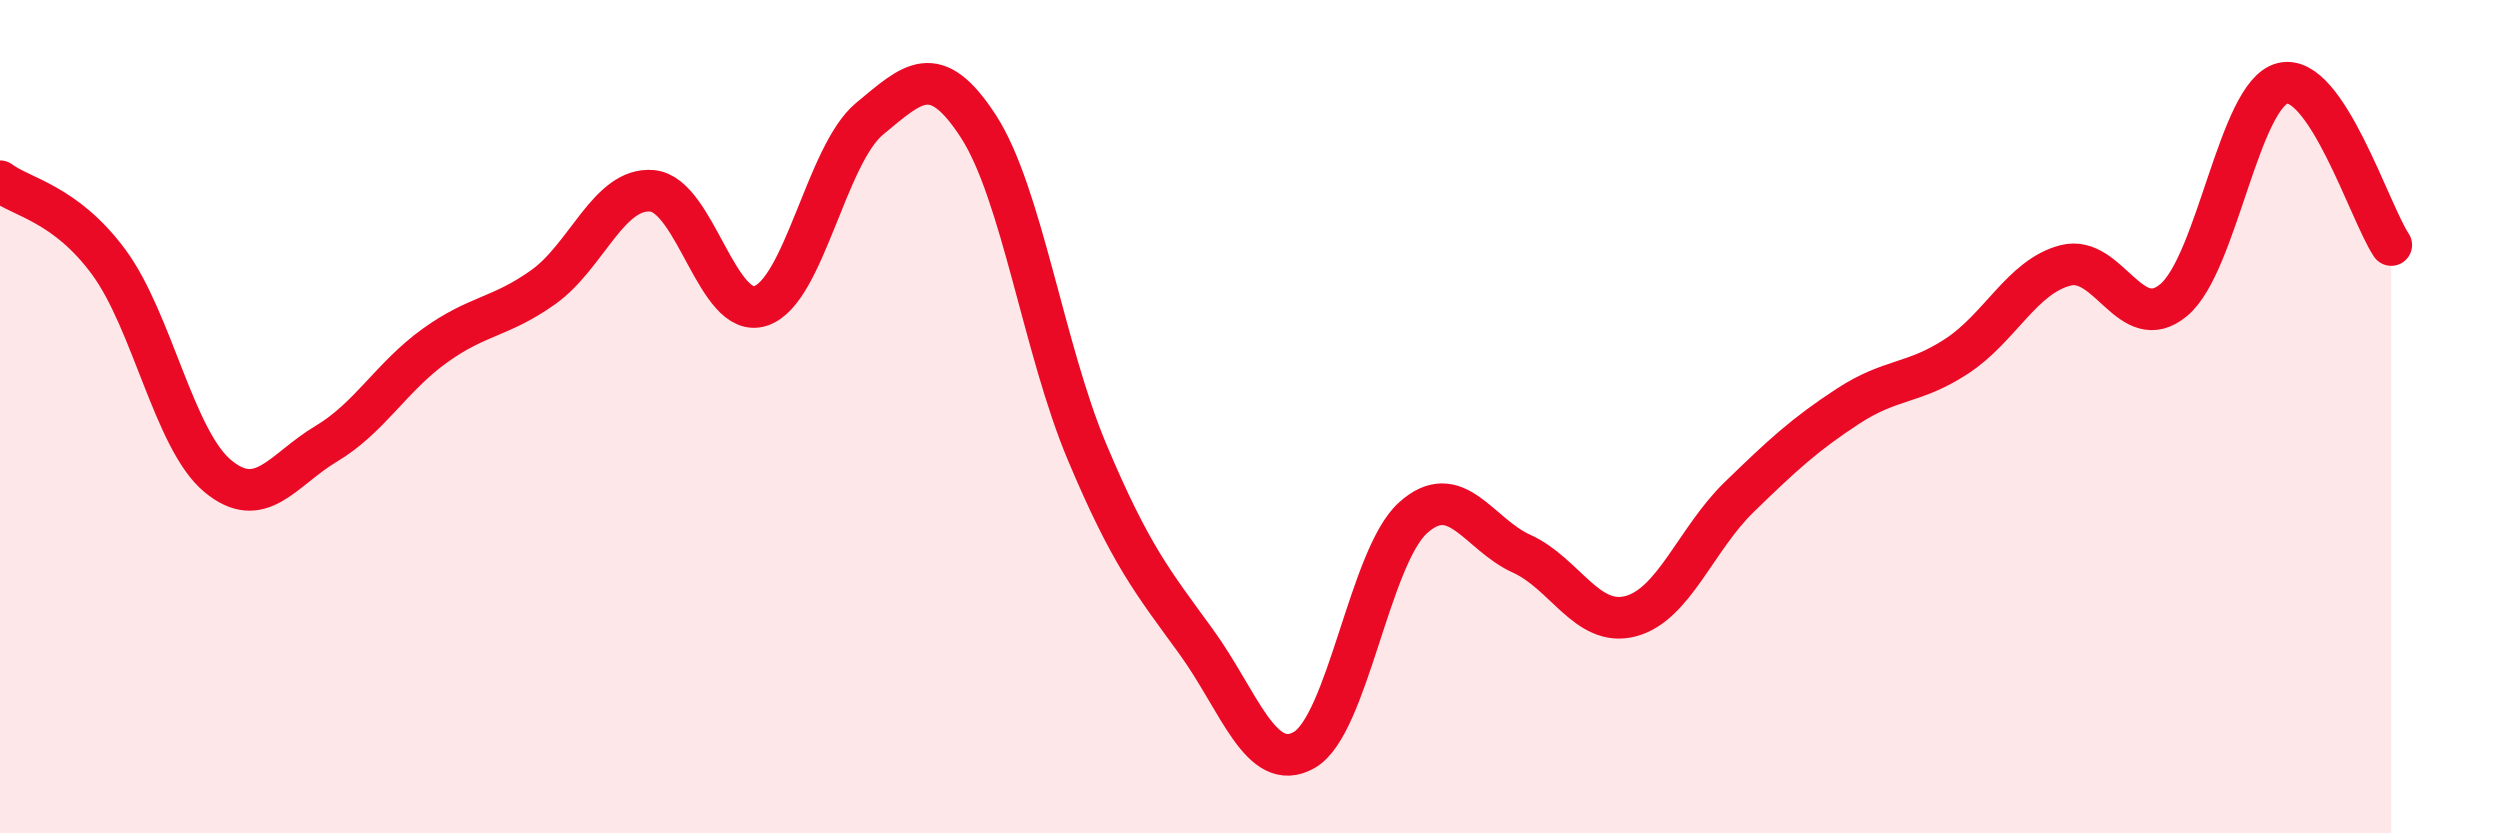 
    <svg width="60" height="20" viewBox="0 0 60 20" xmlns="http://www.w3.org/2000/svg">
      <path
        d="M 0,4.35 C 0.52,4.74 1.57,4.88 2.61,6.29 C 3.65,7.7 4.18,10.55 5.22,11.42 C 6.26,12.29 6.79,11.27 7.83,10.65 C 8.87,10.03 9.39,9.05 10.43,8.3 C 11.47,7.55 12,7.63 13.04,6.89 C 14.08,6.15 14.61,4.49 15.65,4.58 C 16.69,4.67 17.22,7.69 18.26,7.34 C 19.3,6.99 19.83,3.71 20.87,2.85 C 21.91,1.99 22.44,1.43 23.48,3.03 C 24.52,4.63 25.05,8.38 26.09,10.85 C 27.13,13.32 27.66,13.96 28.7,15.39 C 29.74,16.82 30.26,18.59 31.3,18 C 32.34,17.41 32.87,13.37 33.91,12.43 C 34.95,11.49 35.48,12.82 36.52,13.29 C 37.56,13.76 38.09,15.06 39.13,14.79 C 40.17,14.52 40.7,12.94 41.74,11.93 C 42.78,10.92 43.31,10.43 44.35,9.75 C 45.39,9.07 45.92,9.23 46.96,8.55 C 48,7.87 48.53,6.64 49.57,6.37 C 50.61,6.1 51.13,8.07 52.17,7.2 C 53.21,6.33 53.74,2.26 54.78,2 C 55.82,1.74 56.87,5.1 57.39,5.88L57.39 20L0 20Z"
        fill="#EB0A25"
        opacity="0.1"
        stroke-linecap="round"
        stroke-linejoin="round"
      />
      <path
        d="M 0,4.35 C 0.52,4.74 1.57,4.88 2.61,6.29 C 3.65,7.7 4.18,10.55 5.22,11.42 C 6.26,12.29 6.79,11.27 7.83,10.65 C 8.87,10.03 9.39,9.05 10.43,8.3 C 11.47,7.55 12,7.63 13.04,6.89 C 14.08,6.15 14.61,4.49 15.65,4.58 C 16.69,4.67 17.22,7.69 18.26,7.34 C 19.3,6.99 19.83,3.71 20.87,2.85 C 21.91,1.99 22.44,1.43 23.48,3.03 C 24.52,4.63 25.05,8.38 26.09,10.85 C 27.13,13.32 27.66,13.96 28.7,15.39 C 29.74,16.82 30.26,18.59 31.3,18 C 32.34,17.41 32.87,13.37 33.91,12.43 C 34.95,11.49 35.48,12.82 36.52,13.29 C 37.56,13.76 38.09,15.06 39.13,14.79 C 40.17,14.52 40.7,12.94 41.74,11.93 C 42.78,10.92 43.31,10.43 44.35,9.75 C 45.39,9.07 45.92,9.23 46.96,8.55 C 48,7.87 48.53,6.64 49.57,6.37 C 50.61,6.1 51.13,8.07 52.17,7.2 C 53.21,6.33 53.74,2.26 54.78,2 C 55.82,1.74 56.87,5.1 57.39,5.88"
        stroke="#EB0A25"
        stroke-width="1"
        fill="none"
        stroke-linecap="round"
        stroke-linejoin="round"
      />
    </svg>
  